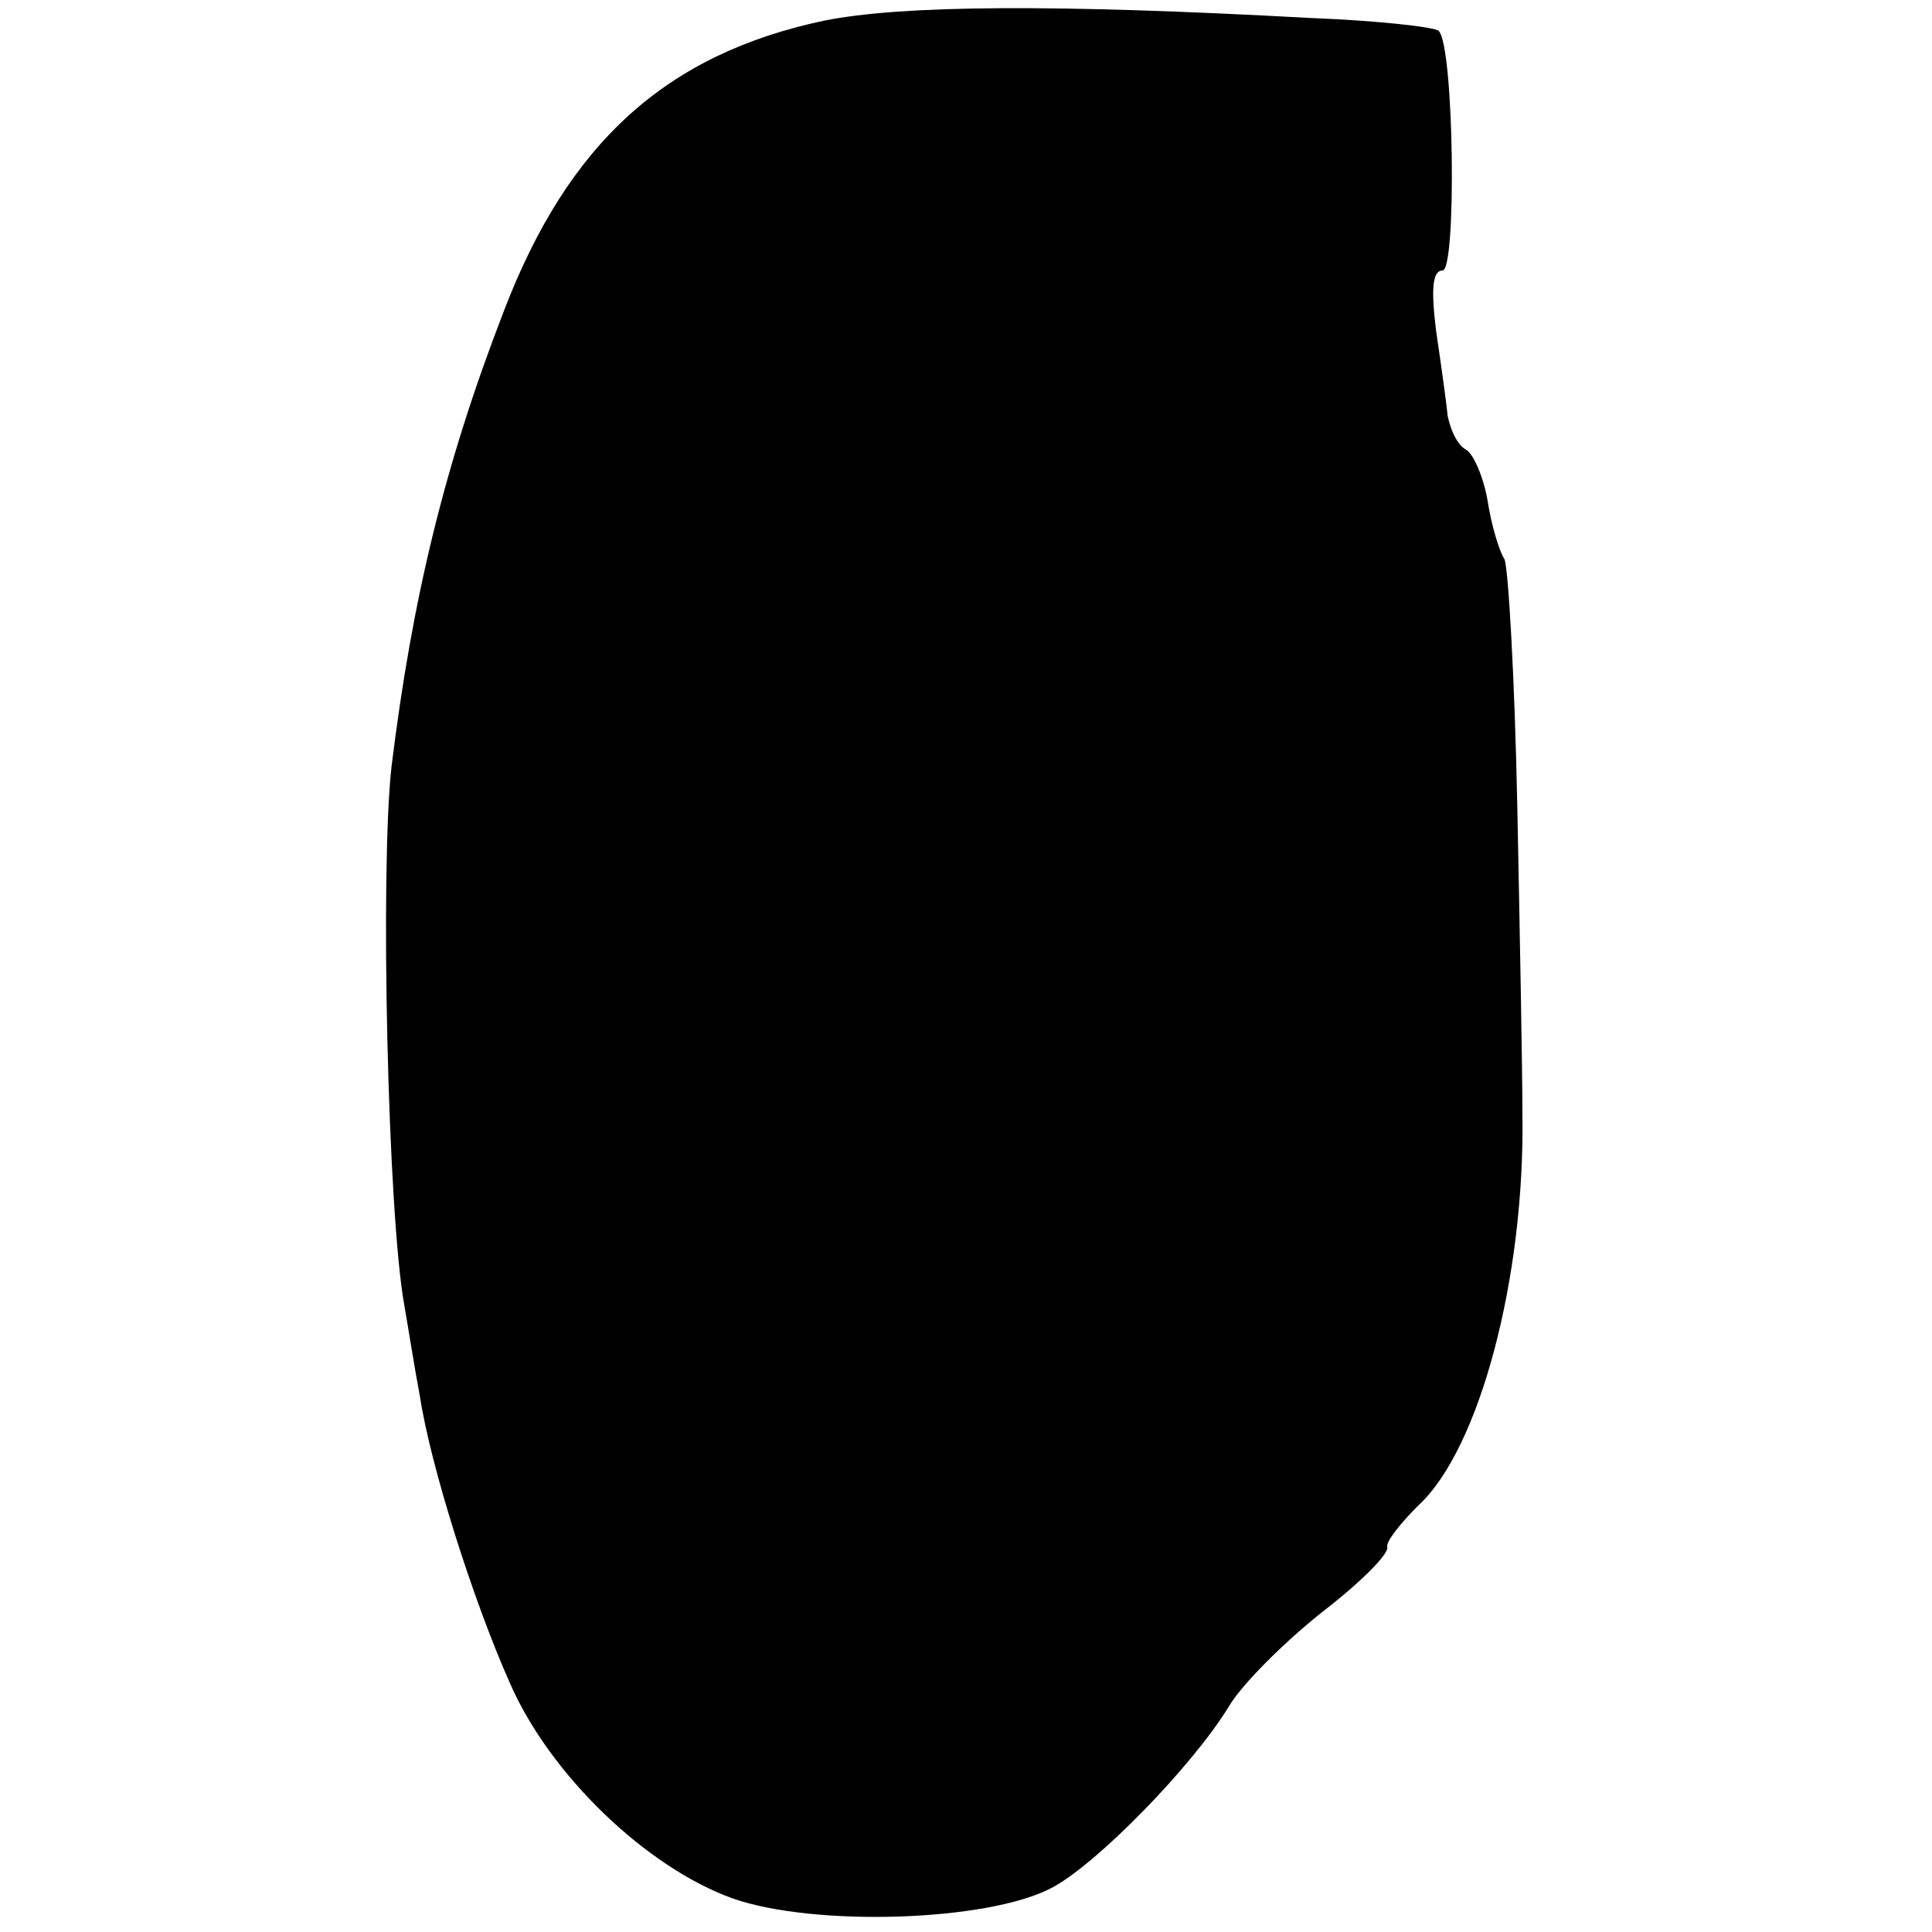 <?xml version="1.0" standalone="no"?>
<!DOCTYPE svg PUBLIC "-//W3C//DTD SVG 20010904//EN"
 "http://www.w3.org/TR/2001/REC-SVG-20010904/DTD/svg10.dtd">
<svg version="1.0" xmlns="http://www.w3.org/2000/svg"
 width="150pt" height="150pt" viewBox="0 0 150 150"
 preserveAspectRatio="xMidYMid meet">
<g transform="translate(0,150) scale(0.1,-0.1)"
fill="#000000" stroke="none">
<path d="M640 1484 c-123 -26 -199 -95 -249 -226 -46 -119 -71 -223 -87 -353
-9 -79 -3 -348 10 -419 3 -17 8 -49 12 -70 8 -53 41 -158 70 -223 31 -71 106
-143 173 -167 63 -22 197 -18 247 8 35 18 110 95 138 141 10 17 42 49 72 73
30 23 53 46 51 51 -1 4 10 18 24 32 48 44 83 178 81 304 0 33 -2 141 -4 240
-2 99 -7 185 -10 191 -4 6 -10 26 -13 45 -3 18 -11 37 -17 40 -7 4 -12 16 -14
26 -1 10 -5 39 -9 66 -4 32 -3 47 5 47 11 0 9 174 -3 186 -3 3 -47 8 -99 10
-200 11 -318 10 -378 -2z"/>
</g>
</svg>
